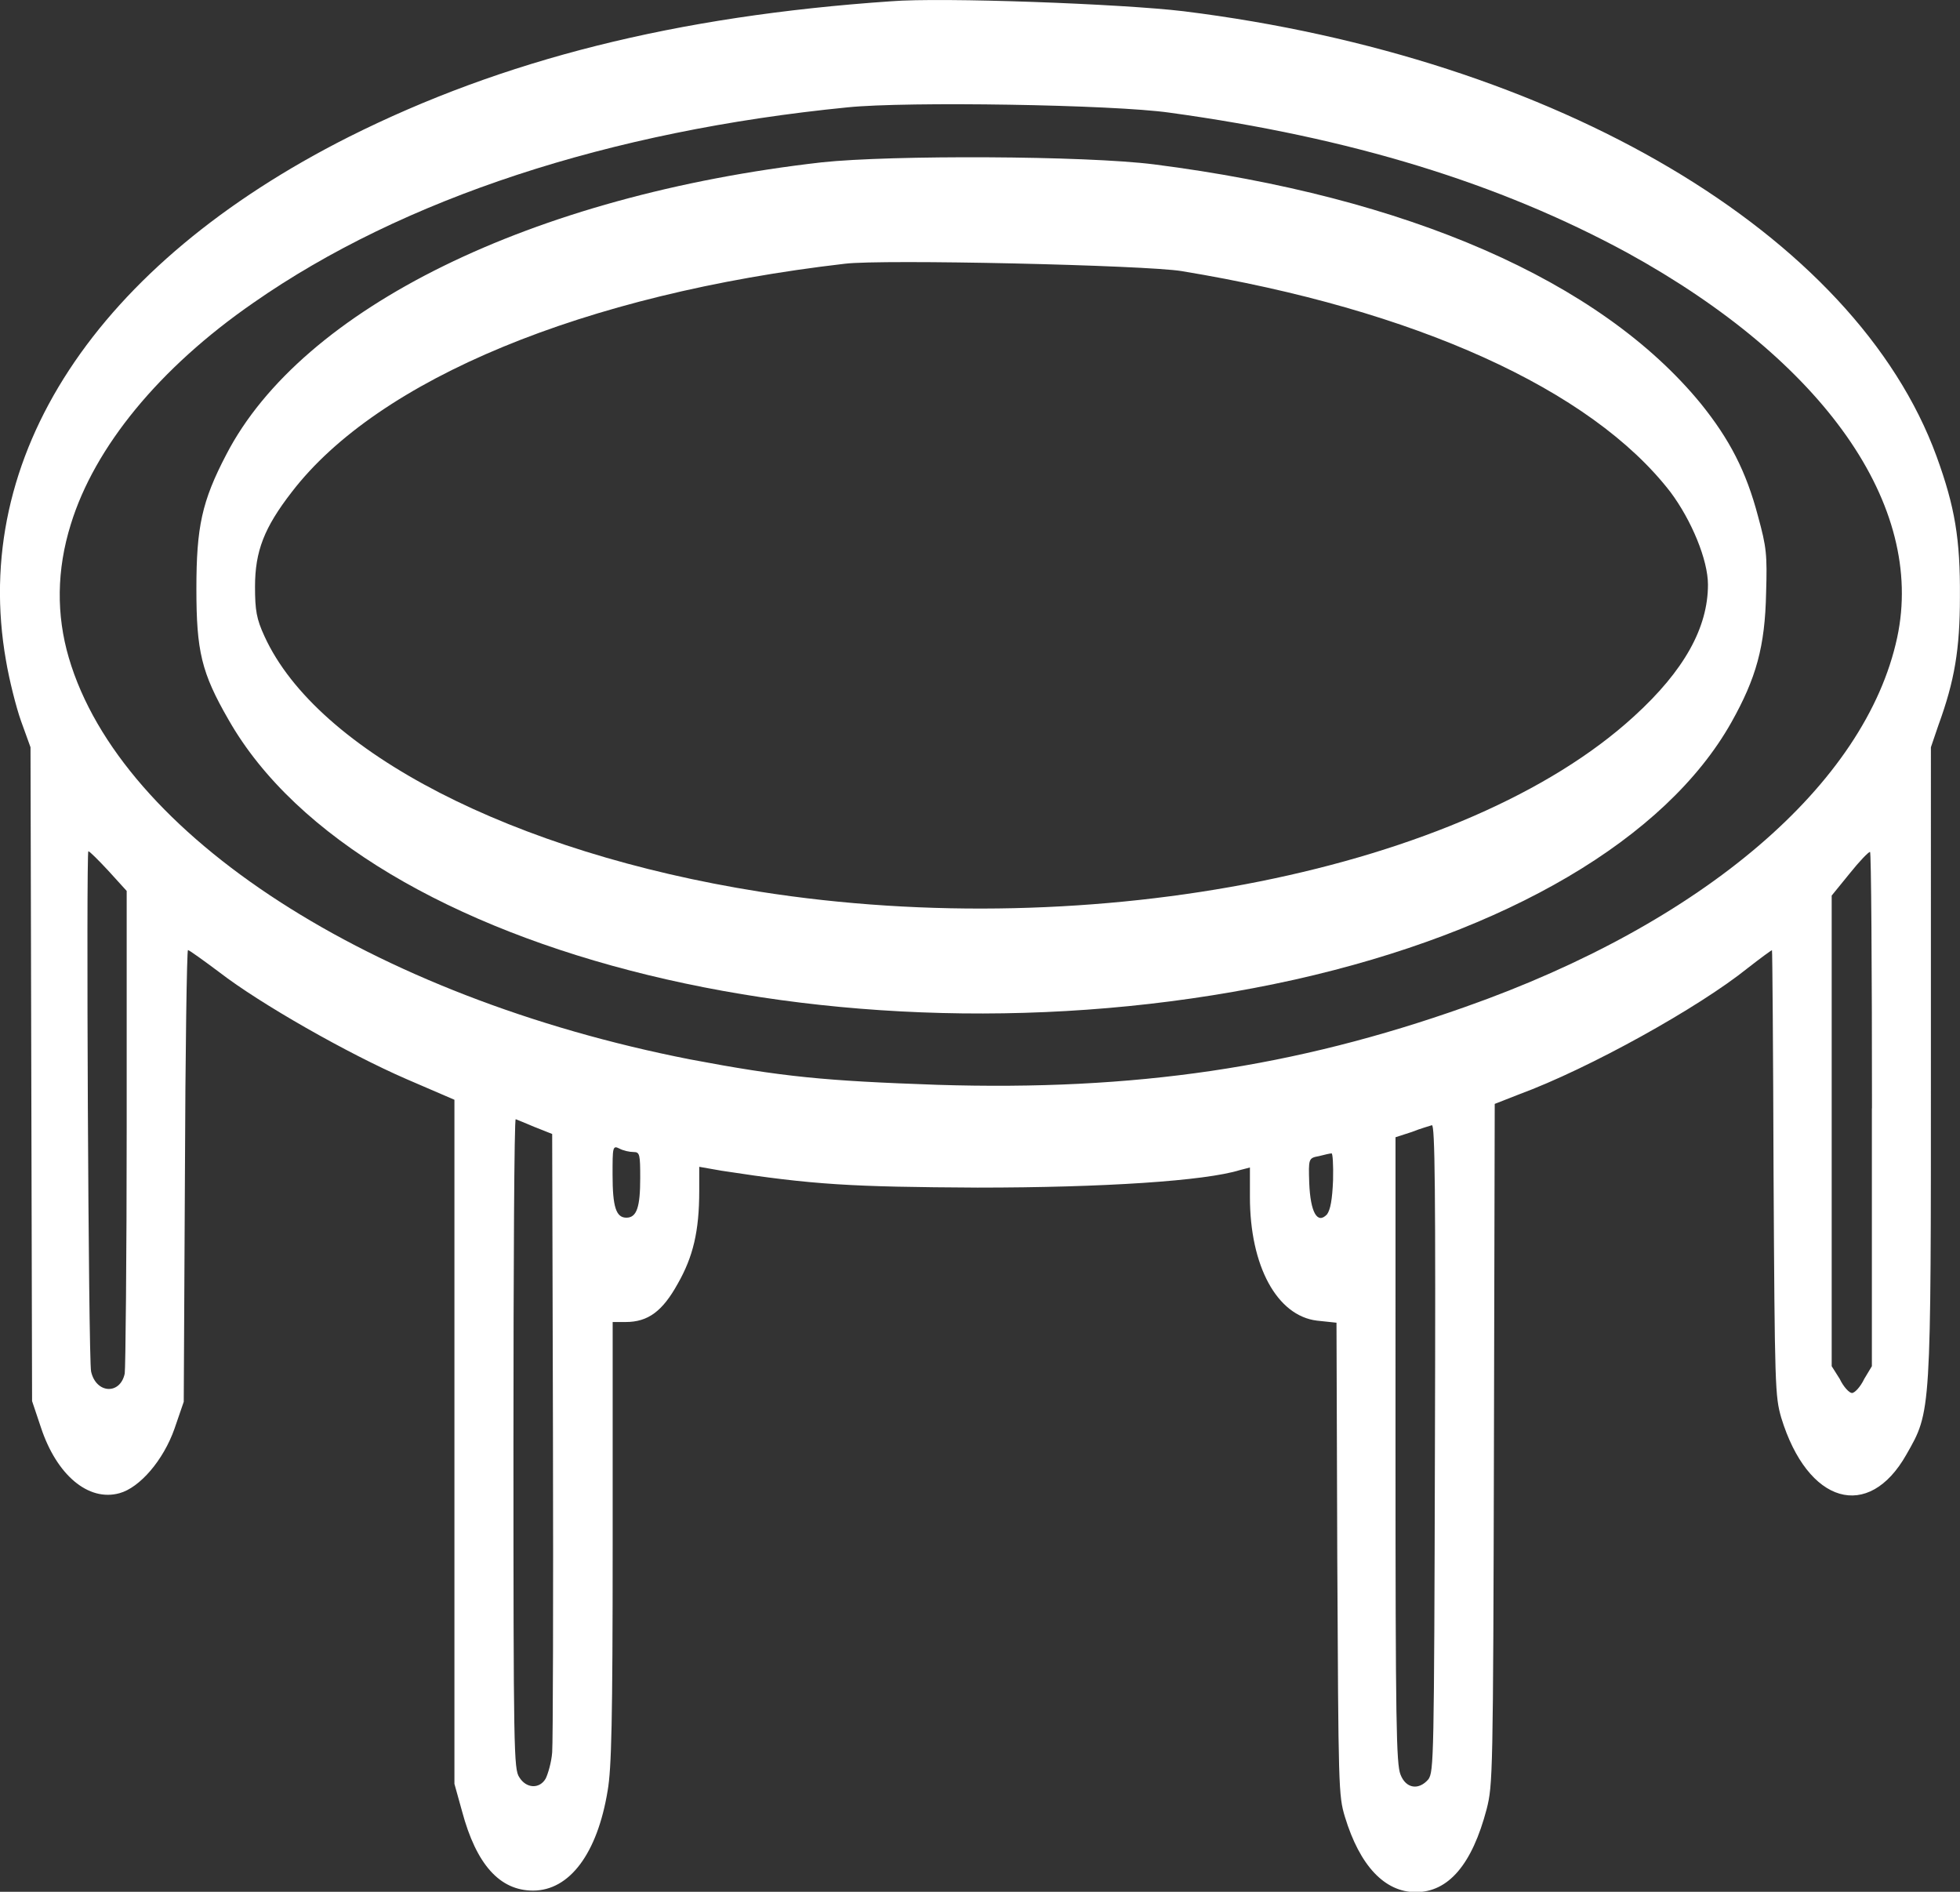 <?xml version="1.0" encoding="UTF-8" standalone="no"?>
<svg
   width="19.992"
   height="19.294"
   viewBox="0 0 19.992 19.294"
   version="1.1"
   id="svg2"
   sodipodi:docname="trampolin.svg"
   inkscape:version="1.4.2 (f4327f4, 2025-05-13)"
   xmlns:inkscape="http://www.inkscape.org/namespaces/inkscape"
   xmlns:sodipodi="http://sodipodi.sourceforge.net/DTD/sodipodi-0.dtd"
   xmlns="http://www.w3.org/2000/svg"
   xmlns:svg="http://www.w3.org/2000/svg">
  <rect x="0" y="0" width="19.992" height="19.294" fill="#333333" stroke="none"/>
  <defs
     id="defs2" />
  <sodipodi:namedview
     id="namedview2"
     pagecolor="#ffffff"
     bordercolor="#000000"
     borderopacity="0.25"
     inkscape:showpageshadow="2"
     inkscape:pageopacity="0.0"
     inkscape:pagecheckerboard="0"
     inkscape:deskcolor="#d1d1d1"
     inkscape:zoom="37.045455"
     inkscape:cx="12.660123"
     inkscape:cy="10.51411"
     inkscape:window-width="1920"
     inkscape:window-height="1017"
     inkscape:window-x="-8"
     inkscape:window-y="-8"
     inkscape:window-maximized="1"
     inkscape:current-layer="svg2" />
  <g
     id="surface1"
     style="fill:#ffffff"
     transform="matrix(1,0,0,1.753,-7.9983235e-4,-0.001)">
    <path
       style="fill:#ffffff;fill-opacity:1;fill-rule:nonzero;stroke:none"
       d="M 9.09,0.008 C 6.891,0.094 5.129,0.348 3.559,0.797 0.98,1.539 -0.305,2.656 0.062,3.844 0.094,3.953 0.164,4.113 0.215,4.195 L 0.312,4.348 0.328,8.152 0.418,8.305 C 0.578,8.582 0.902,8.738 1.219,8.688 1.426,8.656 1.668,8.496 1.781,8.312 L 1.875,8.156 1.887,6.84 c 0.004,-0.723 0.02,-1.312 0.031,-1.312 0.012,0 0.156,0.059 0.32,0.129 0.418,0.184 1.309,0.473 1.906,0.621 l 0.492,0.121 v 3.98 l 0.078,0.16 C 4.859,10.848 5.098,11 5.438,11 5.809,11 6.094,10.785 6.199,10.418 6.238,10.289 6.25,10.016 6.25,8.973 v -1.281 h 0.133 c 0.227,0 0.375,-0.062 0.531,-0.223 0.156,-0.156 0.219,-0.305 0.219,-0.539 V 6.789 L 7.363,6.812 c 0.934,0.082 1.32,0.094 2.609,0.098 1.285,0 2.324,-0.039 2.676,-0.102 L 12.75,6.793 v 0.172 c 0,0.402 0.277,0.691 0.684,0.719 l 0.199,0.012 0.008,1.375 c 0.012,1.336 0.012,1.375 0.078,1.5 0.152,0.285 0.406,0.438 0.723,0.438 0.332,0 0.574,-0.16 0.723,-0.484 0.062,-0.141 0.066,-0.191 0.074,-2.125 l 0.008,-1.977 0.246,-0.055 c 0.723,-0.152 1.84,-0.508 2.332,-0.734 0.133,-0.059 0.242,-0.105 0.25,-0.105 0.004,0 0.012,0.582 0.016,1.293 0.012,1.258 0.016,1.301 0.078,1.426 0.27,0.504 0.891,0.605 1.277,0.215 0.254,-0.254 0.25,-0.227 0.25,-2.305 V 4.348 L 19.773,4.219 C 19.938,3.961 19.992,3.777 19.992,3.473 19.996,3.137 19.941,2.949 19.754,2.656 18.926,1.363 15.887,0.336 12.074,0.066 11.445,0.023 9.609,-0.016 9.09,0.008 Z M 11.93,0.656 c 1.852,0.145 3.363,0.41 4.672,0.816 2.004,0.629 3.039,1.469 2.75,2.238 C 19.031,4.562 17.375,5.371 14.945,5.859 13.203,6.211 11.578,6.348 9.562,6.312 8.41,6.289 7.984,6.266 7.039,6.164 3.793,5.801 1.234,4.859 0.703,3.828 0.574,3.578 0.578,3.316 0.723,3.051 0.965,2.602 1.625,2.141 2.586,1.762 4.109,1.156 6.215,0.762 8.648,0.625 9.25,0.59 11.352,0.609 11.93,0.656 Z M 1.105,5.066 1.293,5.184 V 6.562 c 0,0.758 -0.012,1.402 -0.02,1.43 C 1.227,8.117 0.98,8.109 0.93,7.98 0.902,7.914 0.879,4.953 0.902,4.953 c 0.012,0 0.102,0.051 0.203,0.113 z M 19.094,6.449 v 1.5 l -0.078,0.074 c -0.039,0.047 -0.098,0.082 -0.125,0.082 -0.027,0 -0.086,-0.035 -0.125,-0.082 L 18.684,7.949 V 5.211 l 0.184,-0.129 c 0.098,-0.07 0.191,-0.125 0.207,-0.125 0.012,-0.004 0.02,0.672 0.02,1.492 z M 5.461,6.559 5.633,6.598 5.641,8.344 c 0.004,0.965 0,1.793 -0.008,1.852 -0.008,0.059 -0.043,0.125 -0.066,0.152 -0.062,0.062 -0.199,0.059 -0.27,-0.008 -0.055,-0.047 -0.059,-0.148 -0.059,-1.941 0,-1.035 0.008,-1.887 0.023,-1.887 0.016,0.004 0.102,0.023 0.199,0.047 z m 9.176,1.867 c -0.008,1.816 -0.012,1.879 -0.066,1.926 -0.098,0.066 -0.23,0.055 -0.285,-0.027 -0.043,-0.062 -0.051,-0.293 -0.051,-1.891 V 6.617 l 0.168,-0.031 c 0.086,-0.02 0.184,-0.035 0.203,-0.039 0.031,-0.004 0.039,0.371 0.031,1.879 z M 6.465,6.703 c 0.062,0 0.066,0.016 0.066,0.152 0,0.168 -0.035,0.23 -0.141,0.23 -0.105,0 -0.141,-0.062 -0.141,-0.25 0,-0.16 0,-0.172 0.07,-0.152 0.039,0.012 0.102,0.02 0.145,0.02 z m 7.133,0.164 c -0.008,0.113 -0.027,0.172 -0.062,0.199 C 13.438,7.125 13.367,7.055 13.355,6.883 c -0.008,-0.141 -0.008,-0.145 0.098,-0.156 0.055,-0.008 0.113,-0.016 0.129,-0.016 0.012,-0.004 0.02,0.066 0.016,0.156 z m 0,0"
       id="path1" />
    <path
       style="fill:#ffffff;fill-opacity:1;fill-rule:nonzero;stroke:none"
       d="M 8.383,0.945 C 5.426,1.137 3.082,1.793 2.309,2.645 c -0.25,0.273 -0.305,0.422 -0.305,0.781 0,0.363 0.051,0.488 0.328,0.762 1.375,1.379 6.41,2.078 10.875,1.512 2.164,-0.277 3.785,-0.82 4.453,-1.496 0.254,-0.258 0.344,-0.441 0.355,-0.754 0.012,-0.223 0.004,-0.266 -0.082,-0.445 C 17.812,2.742 17.641,2.555 17.348,2.348 16.32,1.633 14.355,1.145 11.773,0.957 11.066,0.906 9.09,0.902 8.383,0.945 Z m 3.672,0.633 c 2.379,0.223 4.176,0.688 4.984,1.285 0.215,0.164 0.383,0.395 0.383,0.539 0,0.25 -0.242,0.5 -0.754,0.766 C 14.957,5.062 11.172,5.496 7.746,5.188 5.238,4.961 3.238,4.375 2.699,3.703 2.617,3.602 2.602,3.551 2.602,3.414 c 0,-0.207 0.094,-0.344 0.375,-0.551 0.883,-0.656 2.977,-1.152 5.641,-1.328 0.379,-0.027 3.07,0.008 3.438,0.043 z m 0,0"
       id="path2" />
  </g>
</svg>
